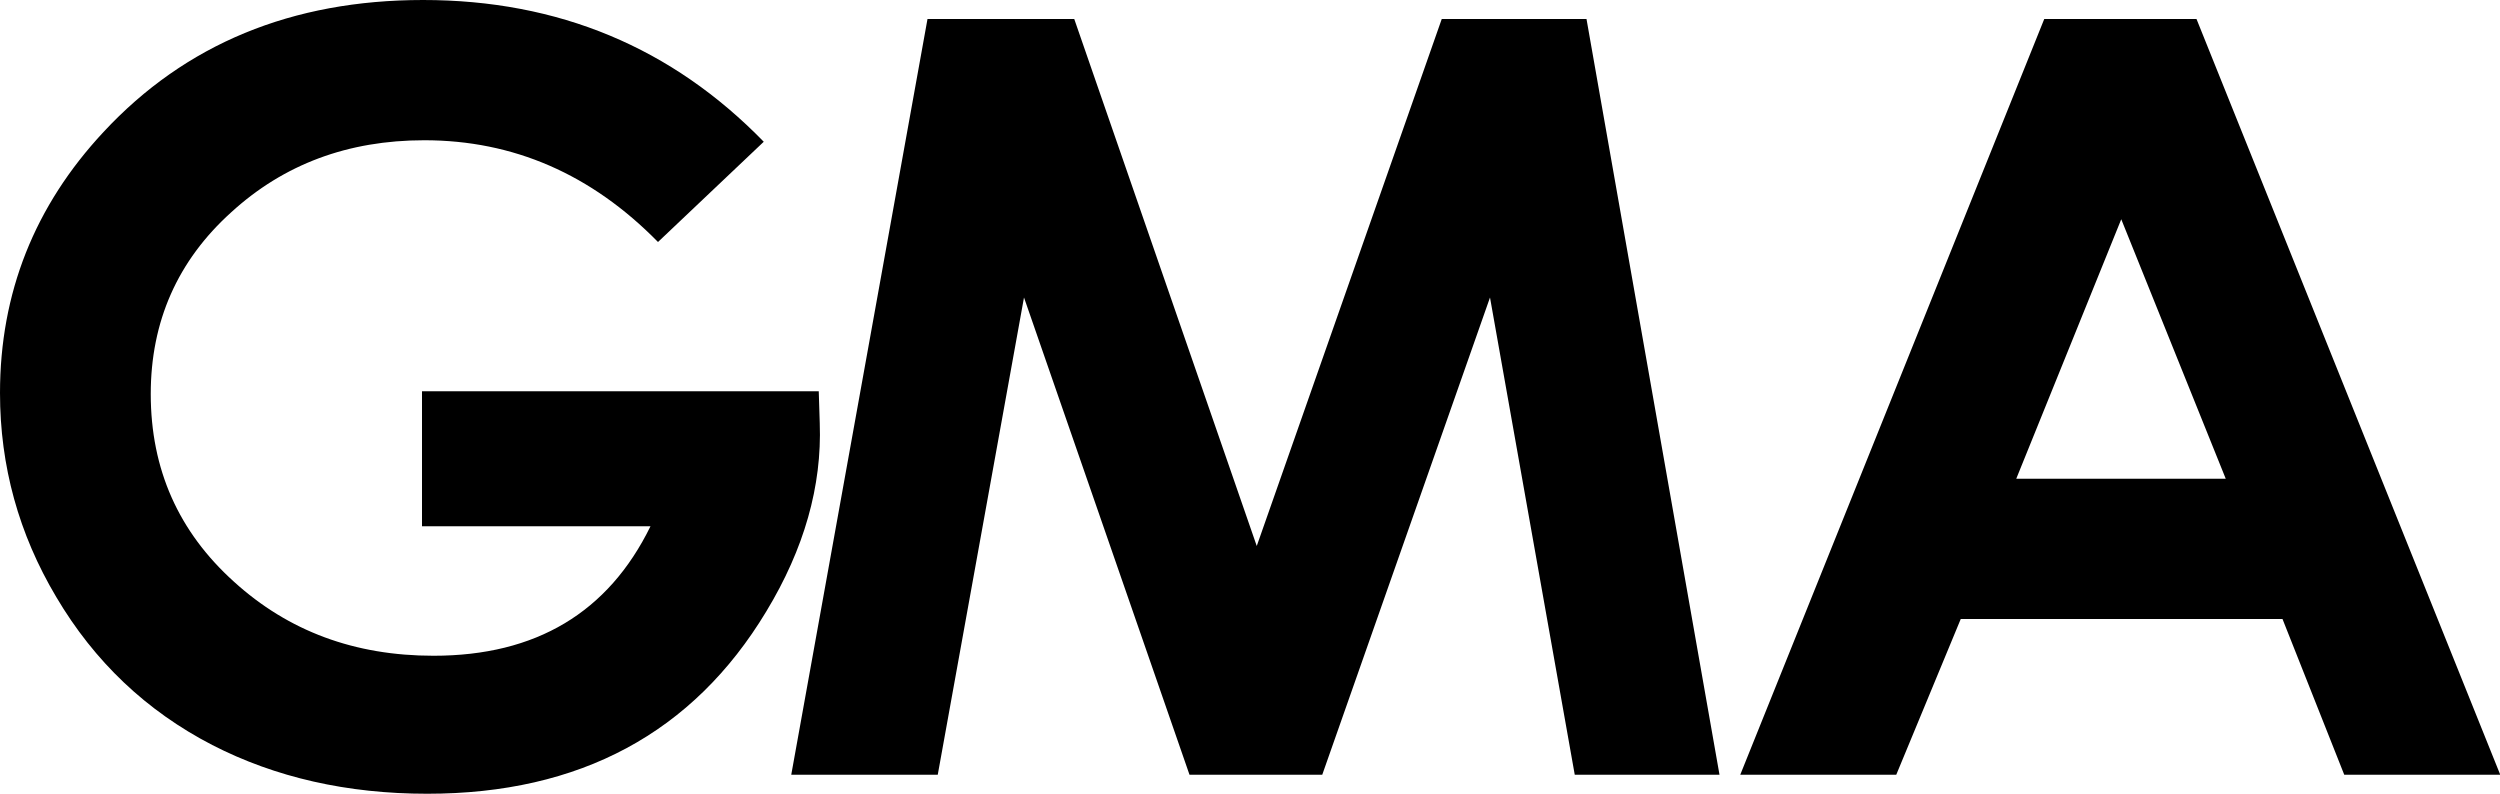 <?xml version="1.0" encoding="utf-8"?>
<!-- Generator: Adobe Illustrator 23.1.0, SVG Export Plug-In . SVG Version: 6.00 Build 0)  -->
<svg version="1.1"
	 id="svg2" inkscape:output_extension="org.inkscape.output.svg.inkscape" inkscape:version="0.92.2 (5c3e80d, 2017-08-06)" sodipodi:docname="GMA Network (Wordmark) (Print).svg" sodipodi:version="0.32" xmlns:cc="http://creativecommons.org/ns#" xmlns:dc="http://purl.org/dc/elements/1.1/" xmlns:inkscape="http://www.inkscape.org/namespaces/inkscape" xmlns:rdf="http://www.w3.org/1999/02/22-rdf-syntax-ns#" xmlns:sodipodi="http://sodipodi.sourceforge.net/DTD/sodipodi-0.dtd" xmlns:svg="http://www.w3.org/2000/svg"
	 xmlns="http://www.w3.org/2000/svg" xmlns:xlink="http://www.w3.org/1999/xlink" x="0px" y="0px" viewBox="0 0 1000 317.5"
	 style="enable-background:new 0 0 1000 317.5;" xml:space="preserve">
<g>
	<path d="M327.9,169.3l-0.4-12.8H168.8v54h91.4c-16.9,34.5-45.8,51.8-86.8,51.8c-31.5,0-58-9.8-79.8-29.6
		c-22.2-20-33.3-45-33.3-75.1c0-29,10.7-53.3,32.2-72.7c21-19.2,46.7-28.8,77.2-28.8c35.6,0,66.8,13.5,93.5,40.7l42.3-40.1
		C268.8,19,223.4,0,169.2,0C116.8,0,74.1,17.6,41.4,52.8C13.8,82.4,0,117.2,0,157.2c0,29.2,7.5,56.4,22.5,81.6
		c15.3,25.9,36.1,45.6,62.4,59.2c25.3,13,54,19.5,86,19.5c61,0,106.3-24.3,135.6-72.9C321.7,219.5,328.8,194.4,327.9,169.3z"/>
	<path d="M878.6,7.6h-60.9L696.1,309.9h62.4l25.8-62.3h128.7l24.7,62.3h62.4L878.6,7.6z M806.5,191.5l42-103.8l41.8,103.8H806.5z"/>
	<polygon points="576.7,7.6 502.7,218.4 429.7,7.6 371,7.6 316.5,309.9 375.1,309.9 409.6,119 475.8,309.9 528.9,309.9 596,119 
		629.9,309.9 687.8,309.9 634.6,7.6 	"/>
</g>
</svg>
